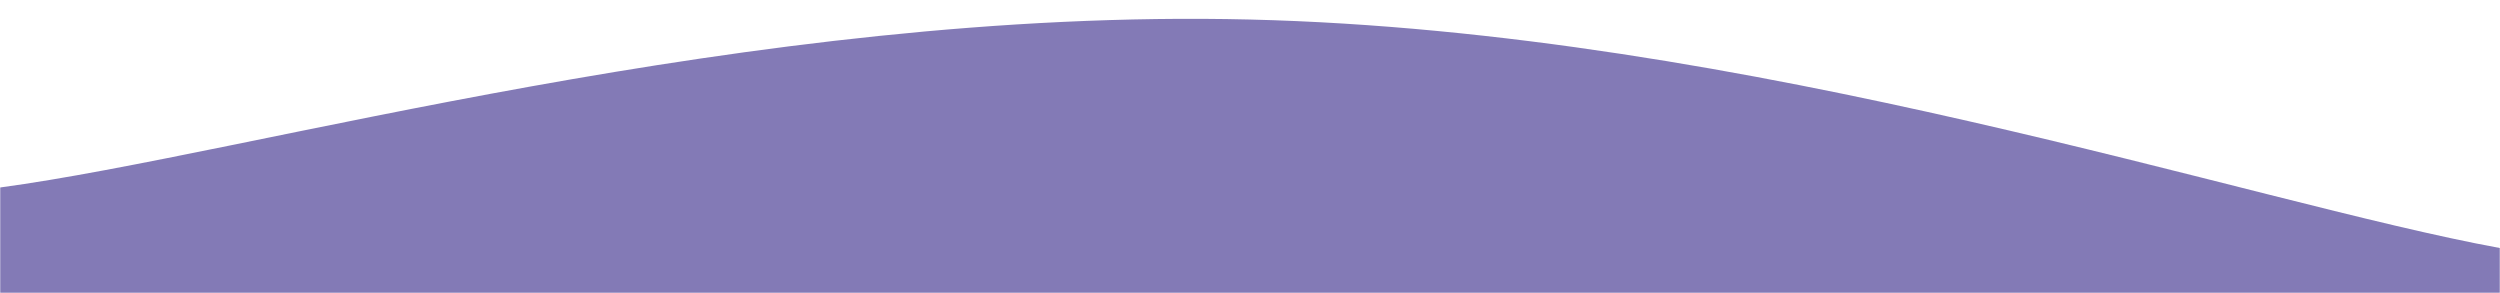 <svg xmlns="http://www.w3.org/2000/svg" version="1.1" xmlns:xlink="http://www.w3.org/1999/xlink" xmlns:svgjs="http://svgjs.dev/svgjs" width="1280" height="150" preserveAspectRatio="none" viewBox="0 0 1280 150"><g mask="url(&quot;#SvgjsMask1049&quot;)" fill="none"><path d="M 0,96 C 128,78.8 384,3.8 640,10 C 896,16.2 1152,103.6 1280,127L1280 150L0 150z" fill="rgba(131, 122, 182, 1)"></path></g><defs><mask id="SvgjsMask1049"><rect width="1280" height="150" fill="#ffffff"></rect></mask></defs></svg>